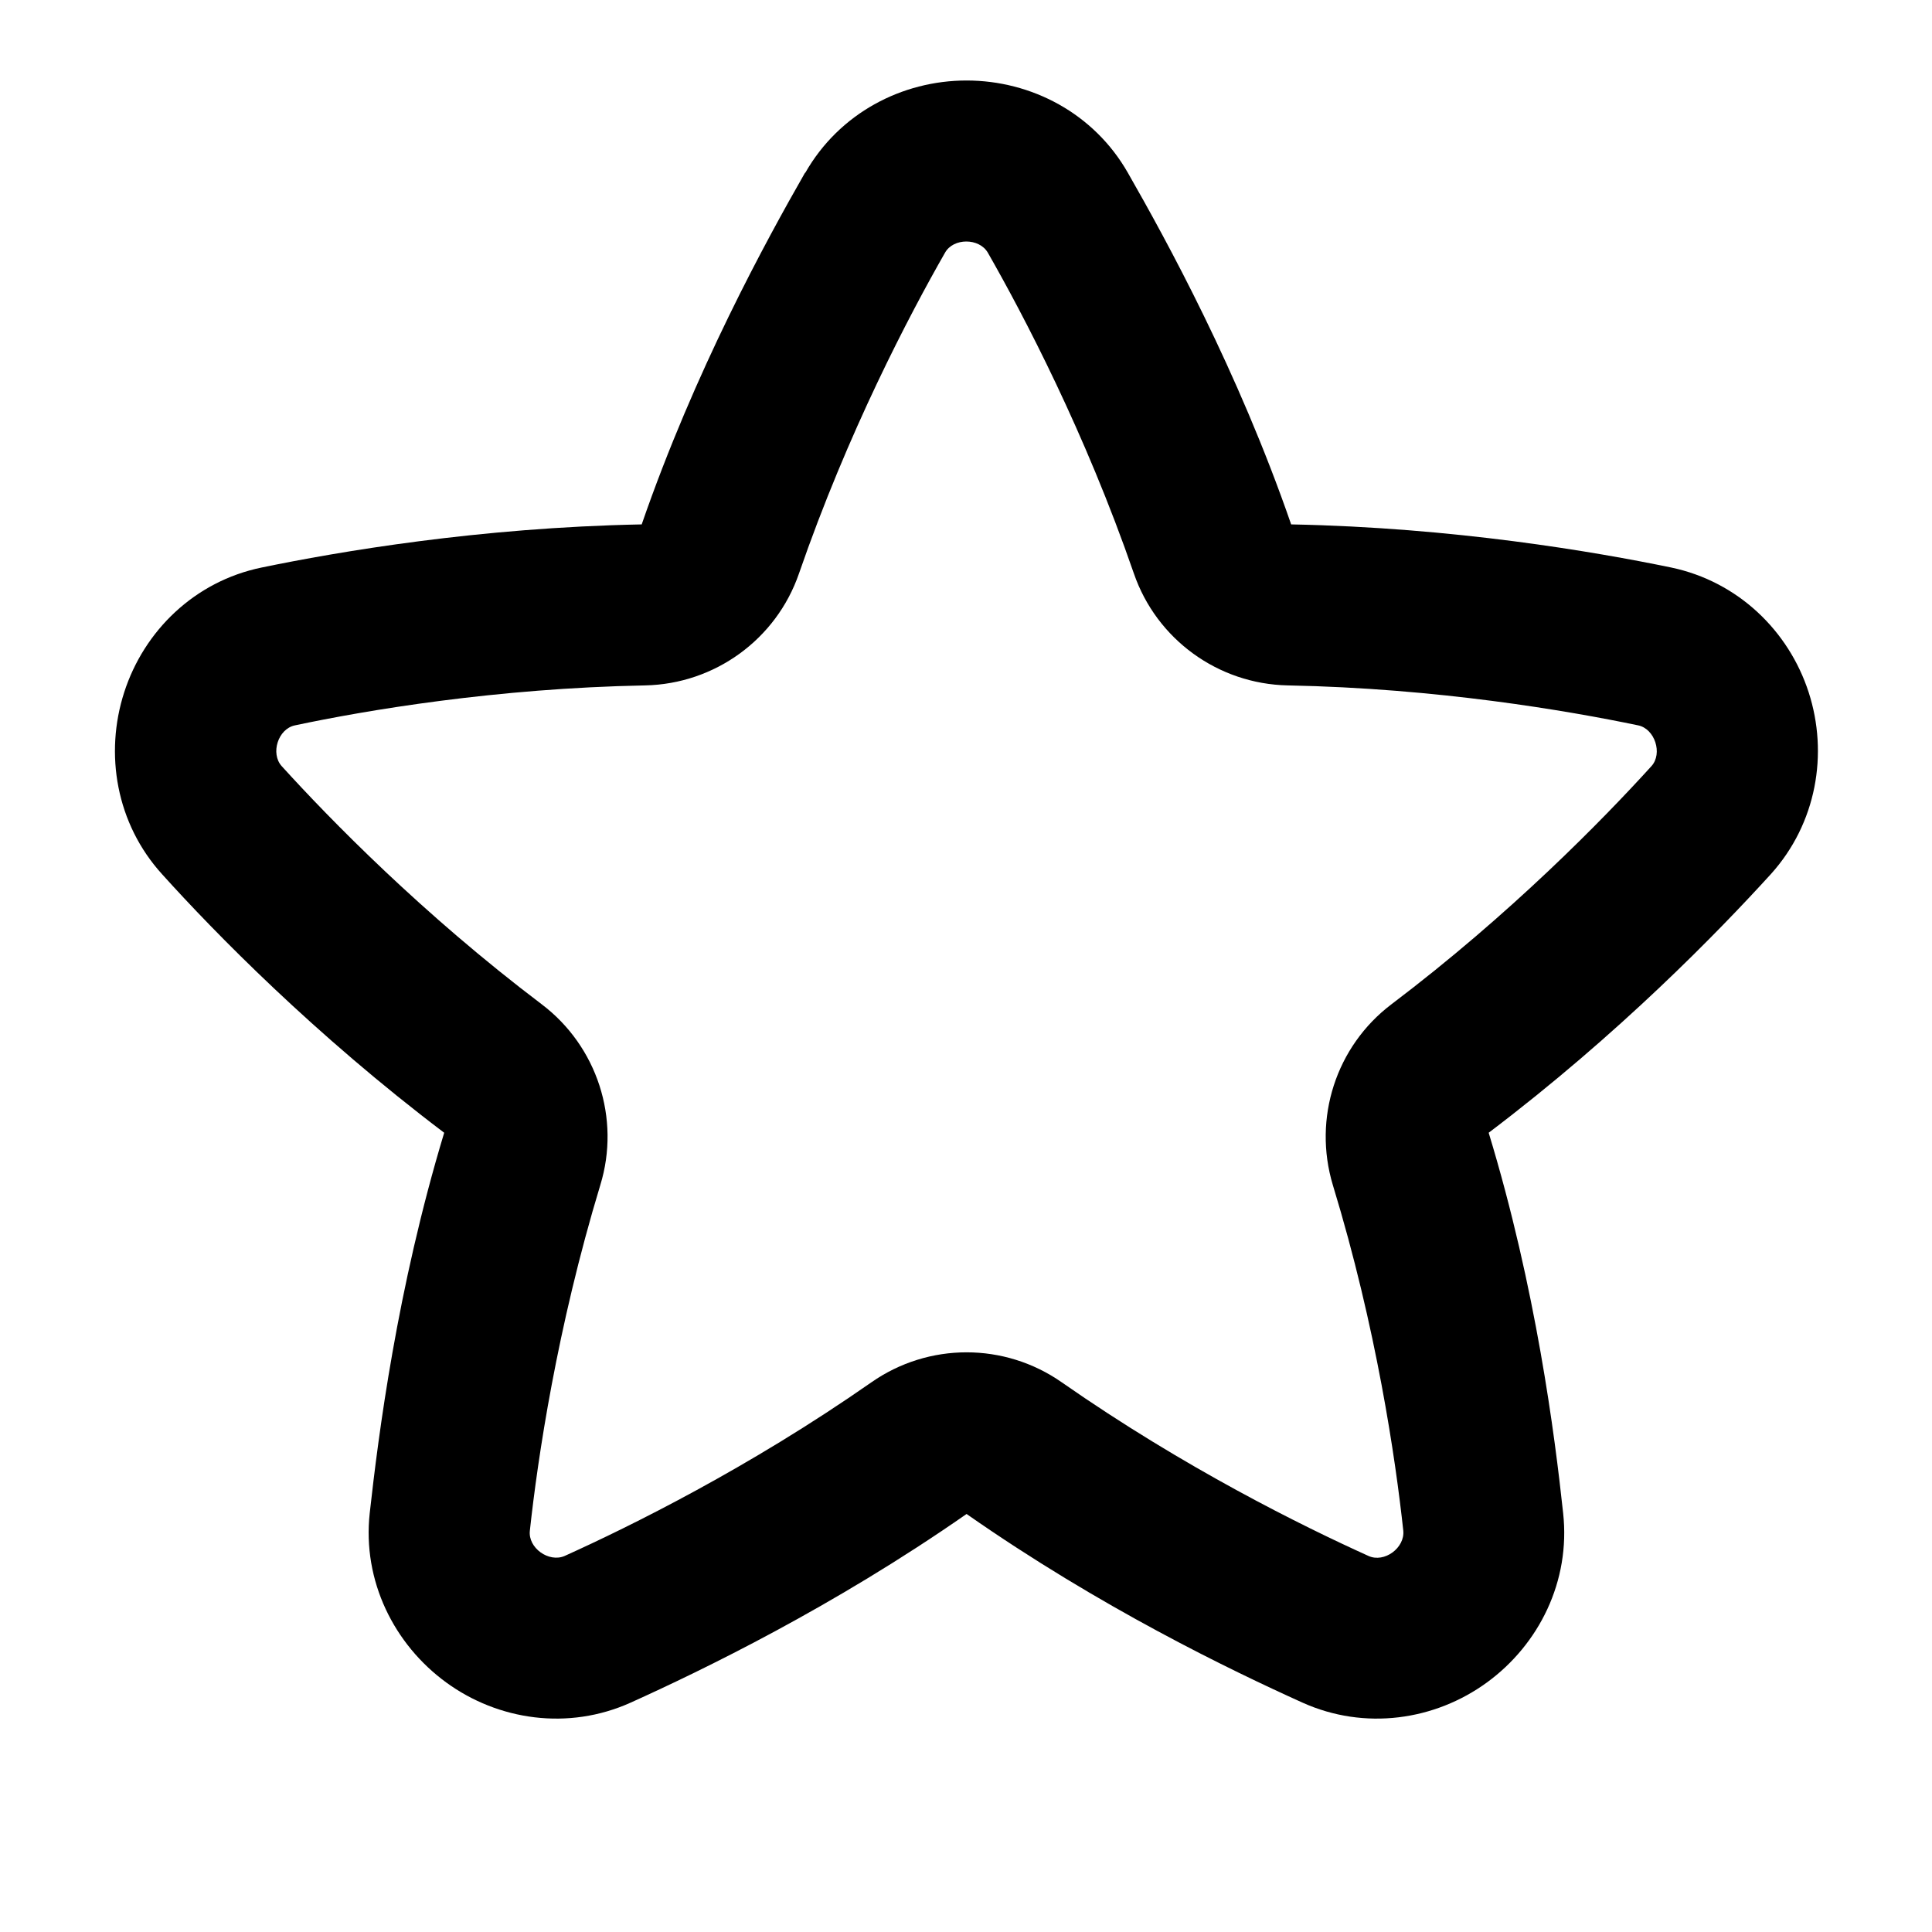 <svg width="672" height="672" viewBox="0 0 672 672" fill="none" xmlns="http://www.w3.org/2000/svg">
<path d="M280.1 60.1C291.9 39.4 313.7 28 336.2 28C358.7 28 380.5 39.4 392.3 60.1C405.8 83.7 430.6 128.9 449.1 182.4C505.8 183.5 554.7 191.9 581.3 197.4C604.6 202.3 622.2 219.5 629.1 240.8C636 262.1 631.9 286.4 615.9 304.1C597.6 324.2 563 359.8 517.8 394C534.3 448.2 540.8 499.3 543.7 526.3C546.3 550 535.3 572 517.2 585.2C499.1 598.4 474.7 602 453 592.2C428.2 581 382.7 559.1 336.2 526.6C289.7 559 244.2 581 219.4 592.2C197.7 602 173.3 598.4 155.2 585.2C137.1 572 126 549.9 128.6 526.3C131.6 499.3 138.1 448.2 154.5 394C109.3 359.8 74.6 324.3 56.4 304.1C40.4 286.5 36.3 262.2 43.2 240.8C50.1 219.4 67.7 202.2 91 197.4C117.6 191.9 166.5 183.5 223.2 182.4C241.7 128.9 266.5 83.7 280 60.1H280.1ZM328.7 87.9C316.3 109.6 294.9 150.3 277.9 199.5C270 222.4 248.6 237.9 224.4 238.4C172.3 239.4 127.1 247.1 102.6 252.3C96.7 253.5 94 262.1 98 266.5C114.8 285 146.9 317.9 188.4 349.3C207.7 363.9 215.9 389.1 208.8 412.2C193.7 462 187 507.5 184.3 532.4C183.6 538.4 190.9 543.6 196.4 541.2C219.2 530.9 260.4 510.6 303.1 480.8C323 466.9 349.4 466.9 369.3 480.8C412 510.6 453.2 530.9 476 541.2C481.5 543.7 488.7 538.4 488.1 532.4C485.4 507.5 478.8 462 463.6 412.2C456.6 389 464.7 363.9 484 349.3C525.5 317.9 557.6 285 574.4 266.5C578.4 262.1 575.6 253.5 569.8 252.3C545.3 247.2 500 239.4 447.9 238.4C423.7 237.9 402.3 222.4 394.4 199.5C377.4 150.3 356 109.6 343.6 87.9C340.6 82.7 331.6 82.7 328.7 87.9Z" fill="black"/>
</svg>
